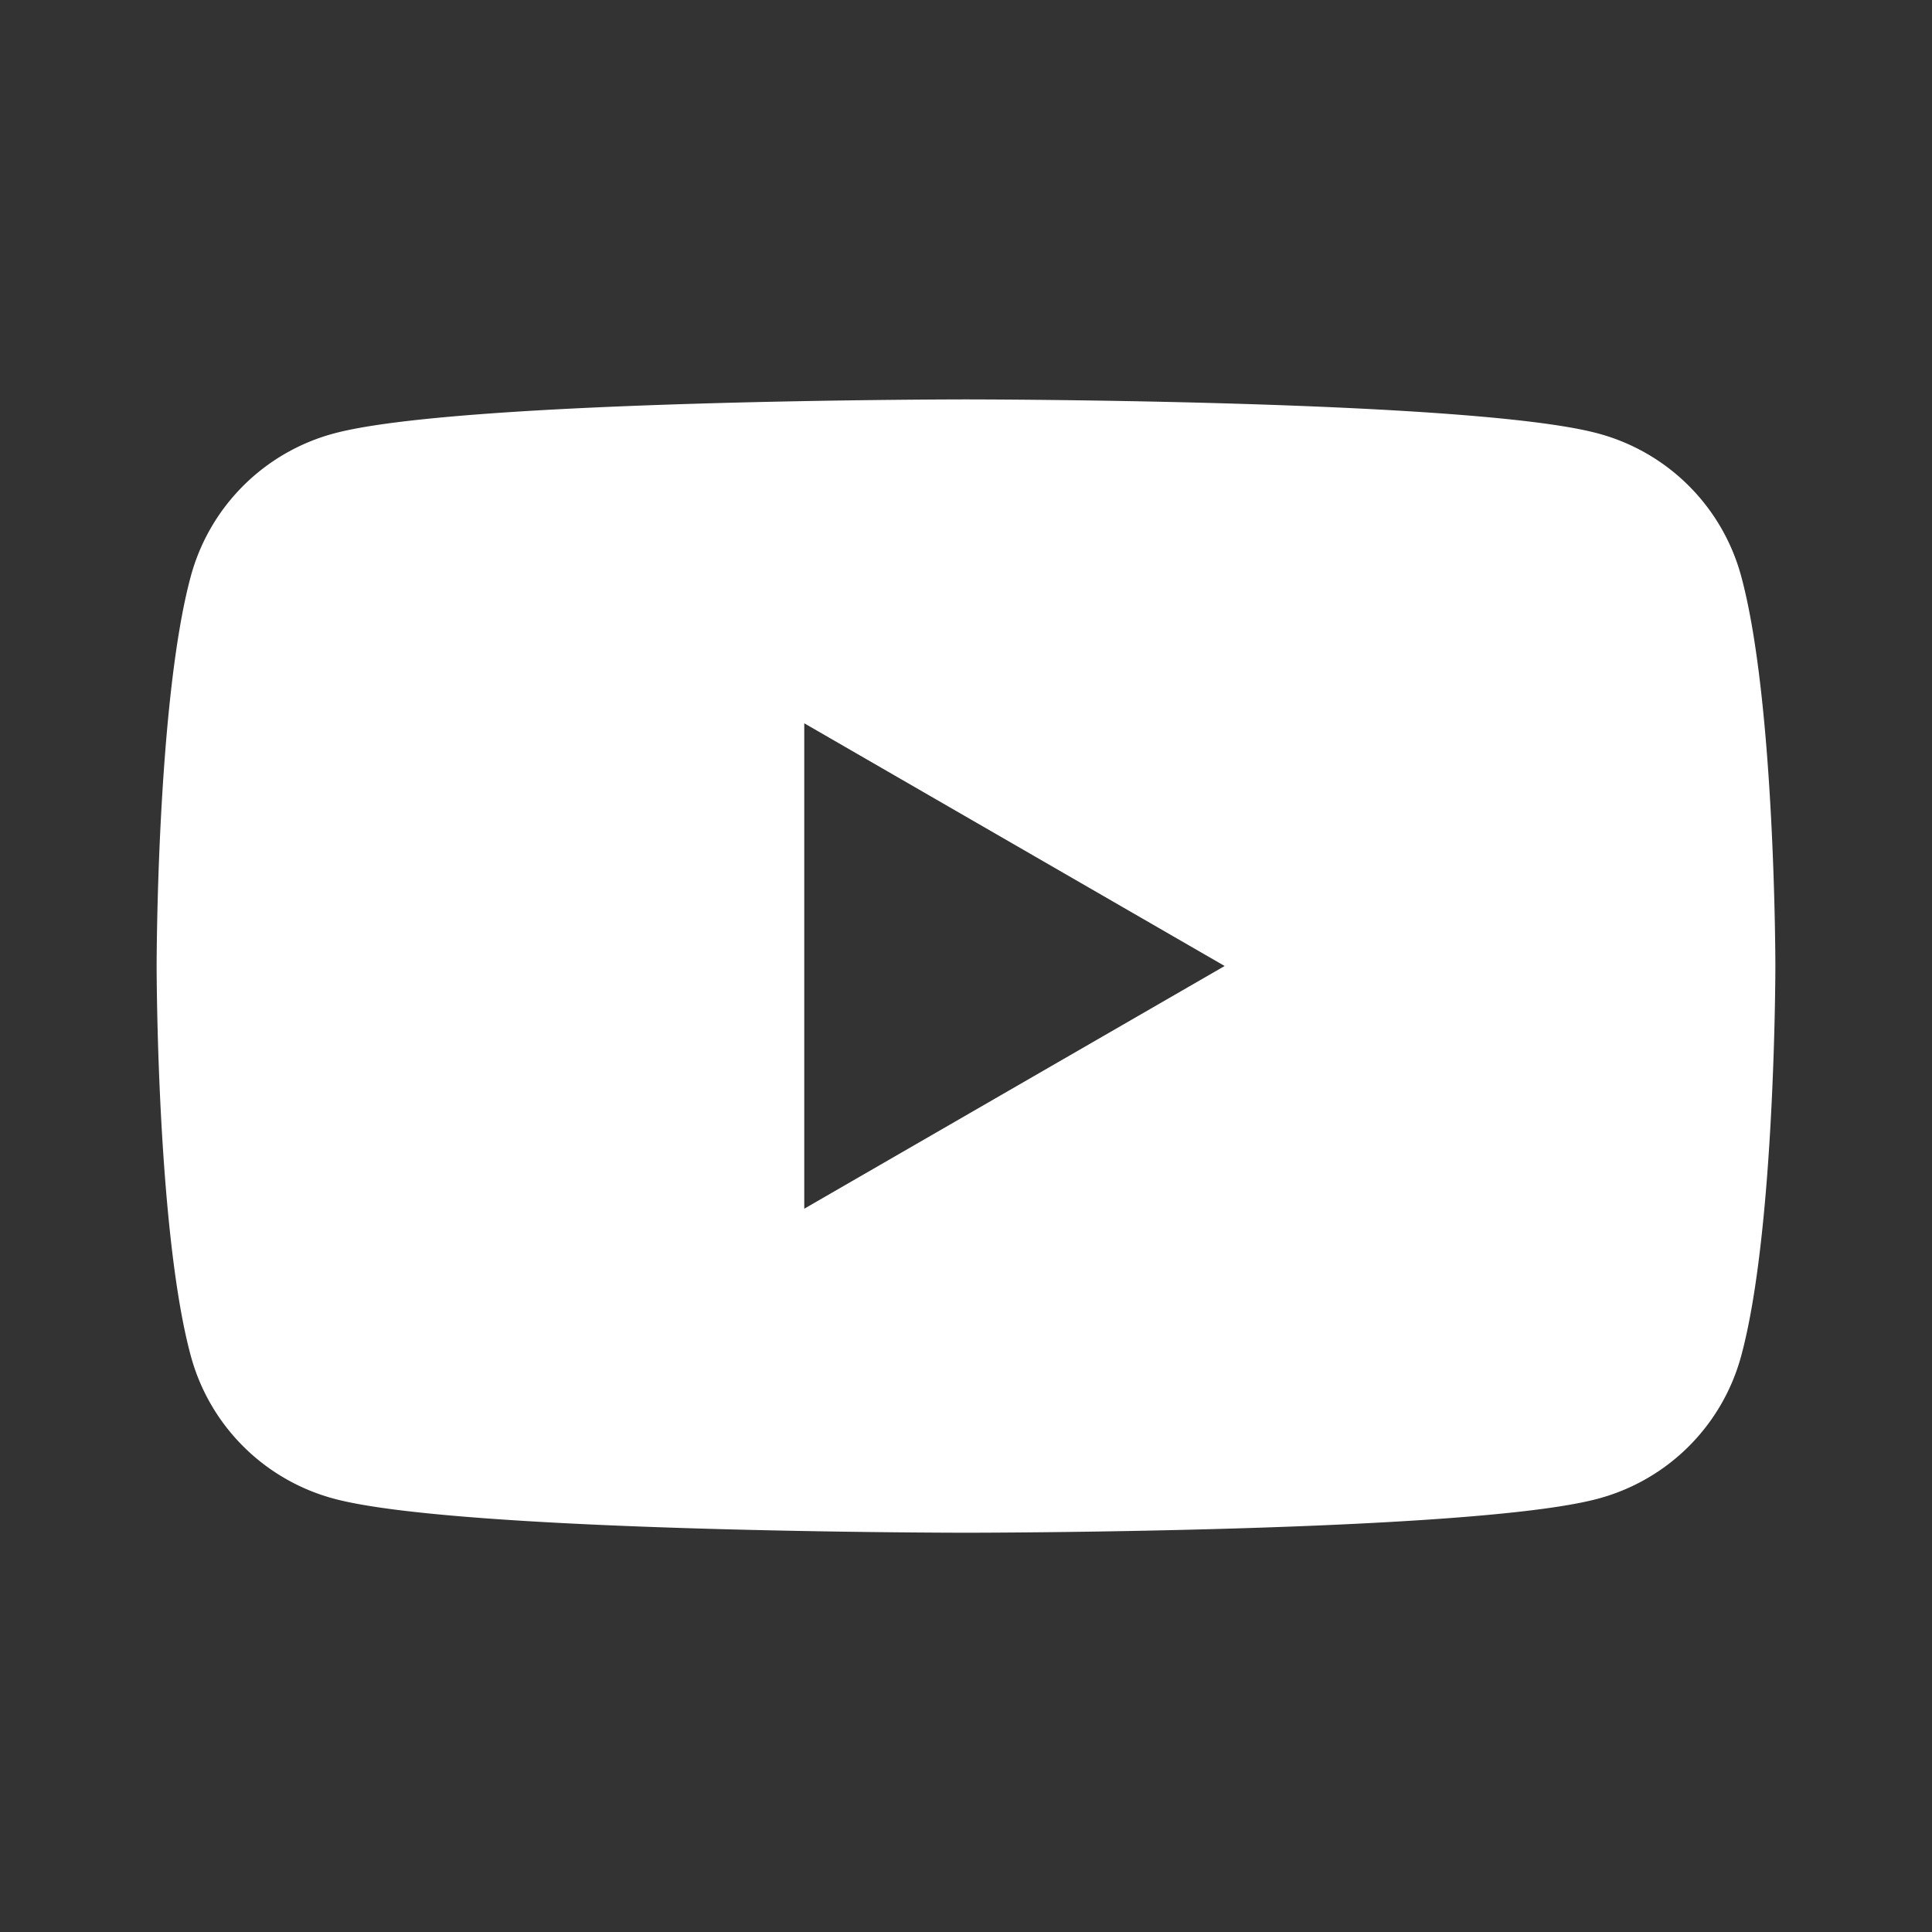 <svg id="w" xmlns="http://www.w3.org/2000/svg" viewBox="0 0 283.46 283.46"><rect x="0" y="0" width="283.46" height="283.46" fill="#333333" stroke="none"/><defs><style>.cls-1{fill:#fff;}</style></defs><path class="cls-1" d="M234.48,63.6c-18.51-5-92.75-5-92.75-5s-74.23,0-92.75,5a29.75,29.75,0,0,0-21,21c-5,18.52-5,57.14-5,57.14s0,38.63,5,57.14a29.73,29.73,0,0,0,21,21c18.52,5,92.75,5,92.75,5s74.24,0,92.75-5a29.72,29.72,0,0,0,21-21c5-18.51,5-57.14,5-57.14s0-38.62-5-57.14A29.73,29.73,0,0,0,234.48,63.6ZM118,177.34V106.12l61.68,35.61Z"/></svg>